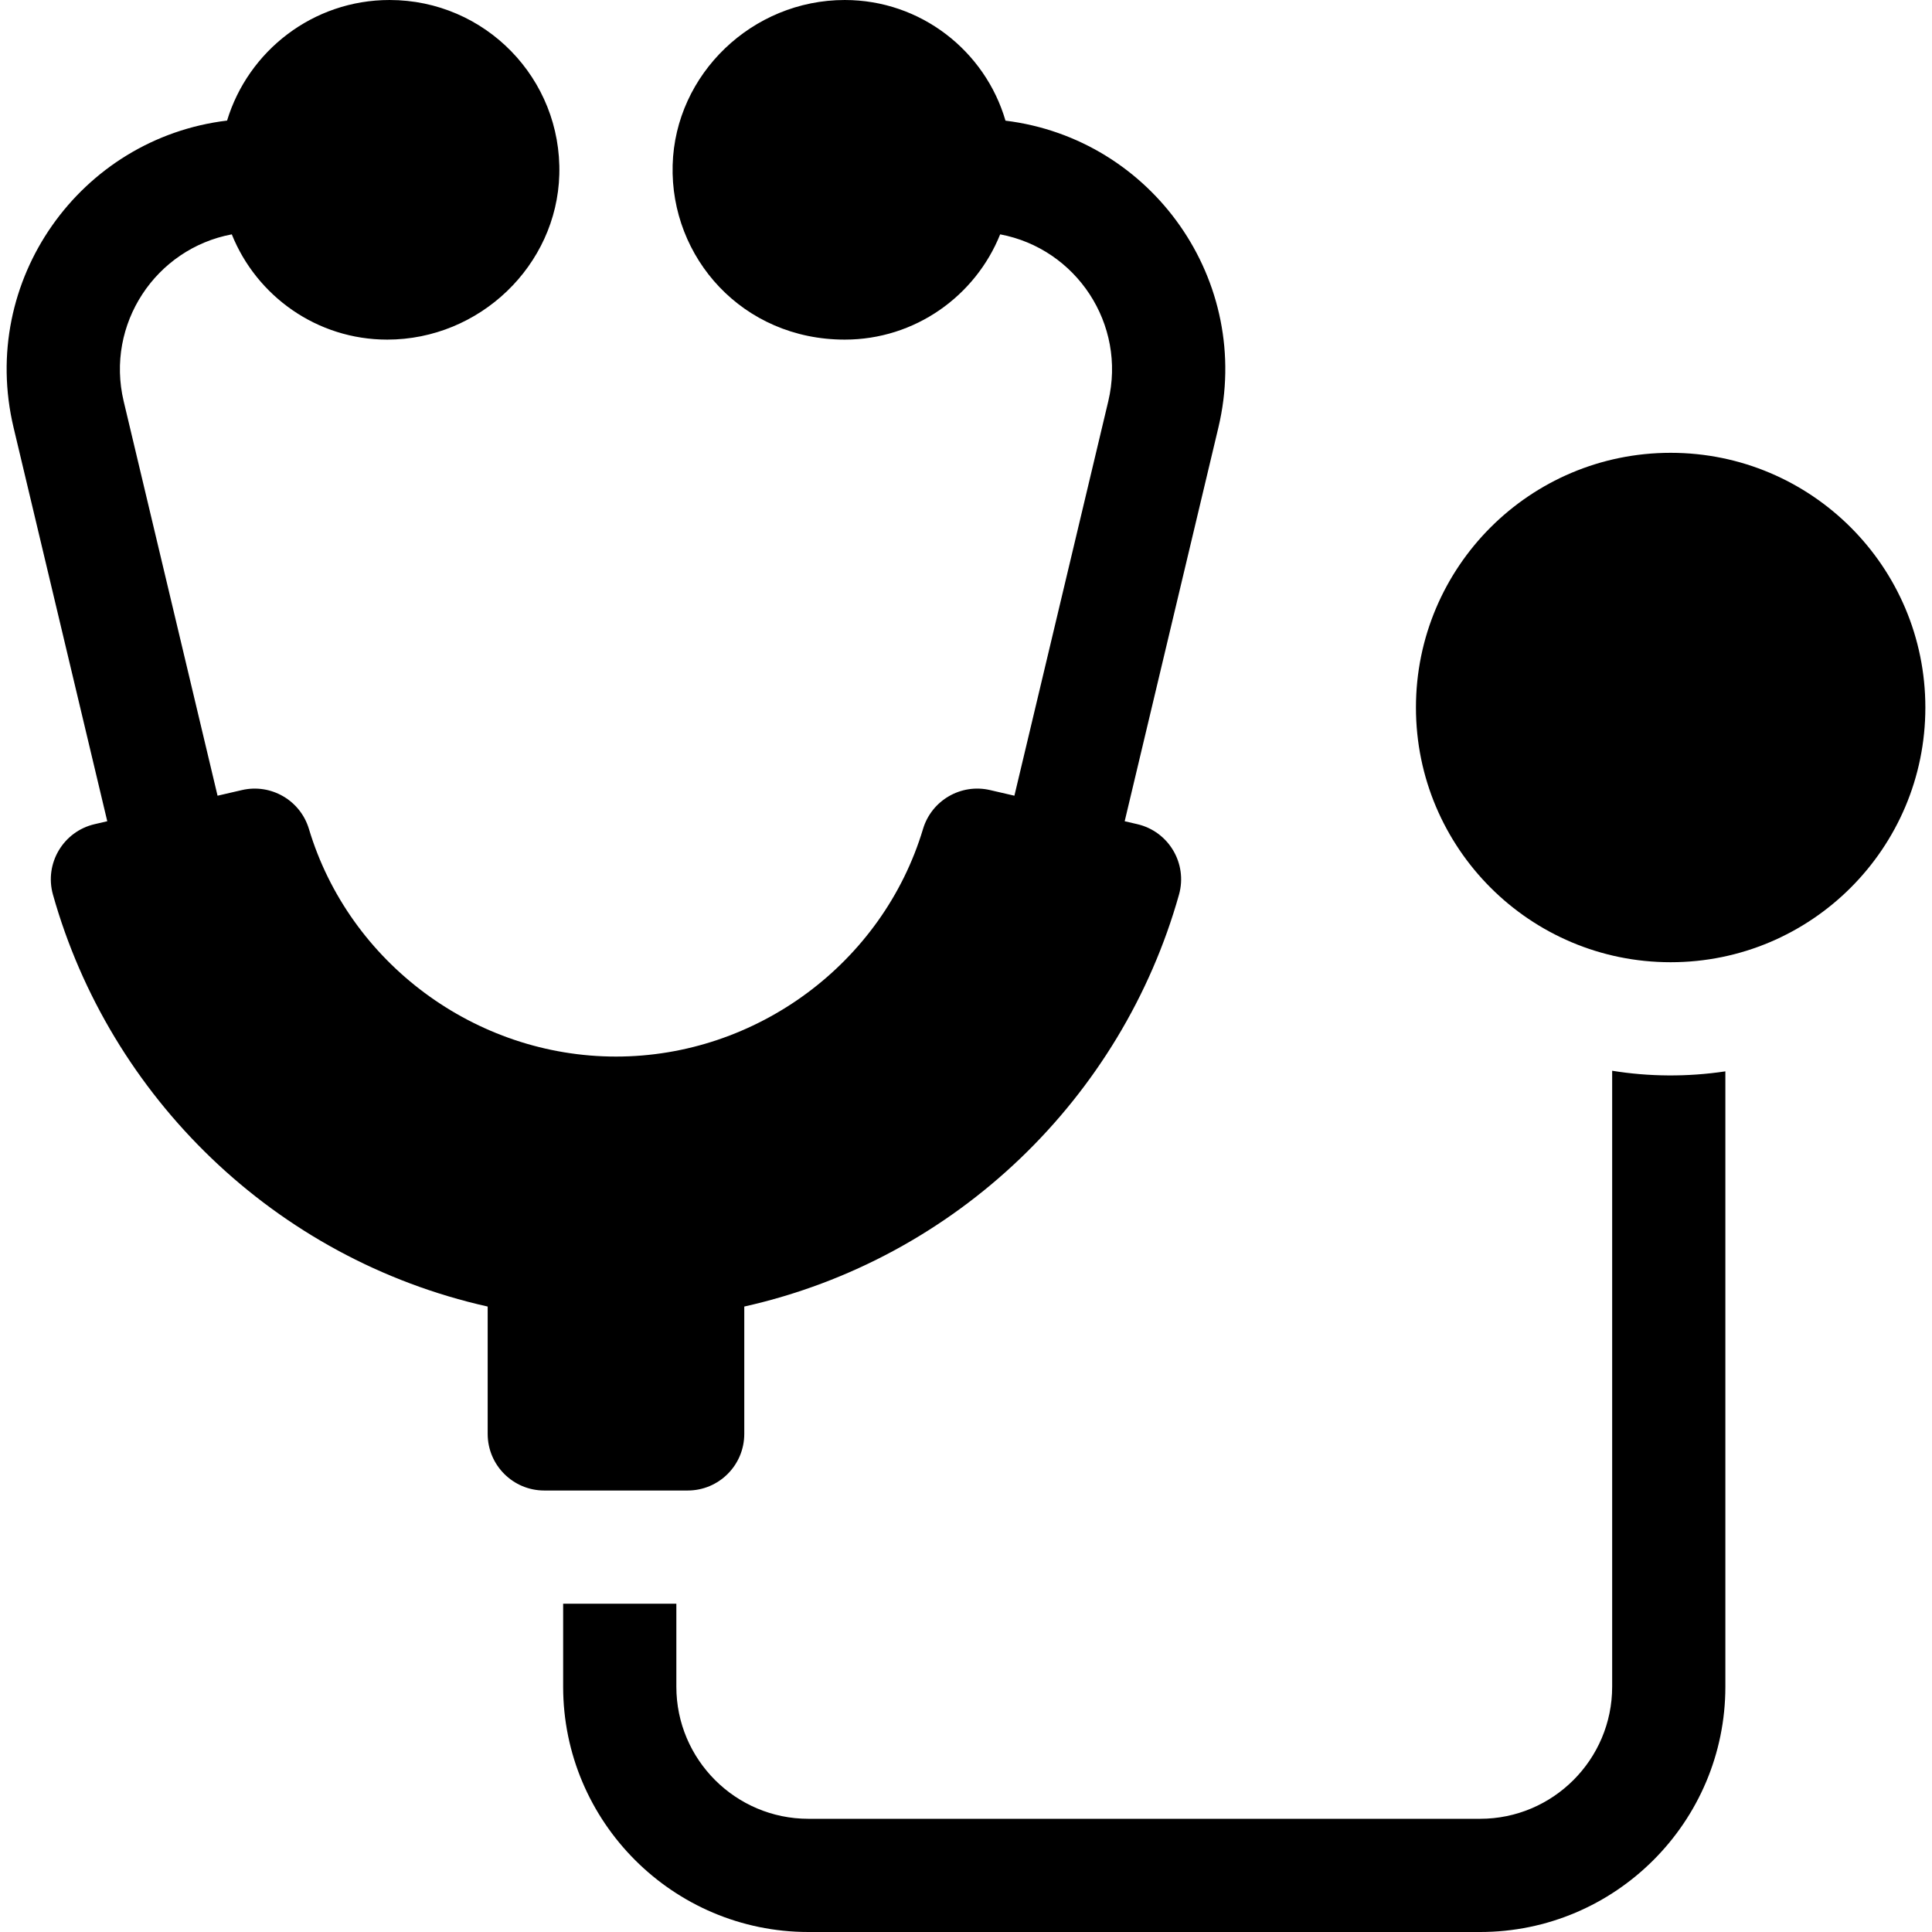 <svg id="Capa_1" enable-background="new 0 0 512 512" height="512" viewBox="0 0 512 512" width="512" xmlns="http://www.w3.org/2000/svg"><g><path d="m427.24 283.76v163.24c0 19.3-15.7 35-35 35h-178c-19.3 0-35-15.7-35-35v-22h-30v22c0 35.84 29.16 65 65 65h178c35.84 0 65-29.16 65-65v-163.08c-10.086 1.514-20.304 1.415-30-.16z"/><circle cx="442.74" cy="187.5" r="67.5"/><path d="m197.24 380v-33.751c56.427-12.632 100.161-55.594 115.209-109.17 2.313-8.236-2.727-16.741-11.059-18.669l-3.337-.773 24.833-104.341c9.243-38.839-17.52-76.543-56.421-81.32-5.381-18.451-22.436-31.976-42.601-31.976-24.486 0-44.945 19.624-45.606 43.746-.674 24.521 18.526 46.254 45.606 46.254 18.646 0 34.632-11.566 41.19-27.896 20.142 3.789 33.521 23.766 28.646 44.246l-24.875 104.52-6.463-1.496c-7.71-1.783-15.475 2.725-17.75 10.302-10.658 35.518-44.12 60.324-81.372 60.324s-70.714-24.806-81.372-60.323c-2.274-7.577-10.045-12.083-17.75-10.302l-6.463 1.496-24.875-104.521c-4.871-20.462 8.488-40.454 28.646-44.246 6.558 16.33 22.544 27.896 41.19 27.896 24.486 0 44.945-19.624 45.606-43.746.699-25.407-19.649-46.254-44.982-46.254-20.277 0-37.458 13.484-43.064 31.954-38.92 4.684-65.852 42.387-56.581 81.342l24.832 104.341-3.337.773c-8.335 1.929-13.371 10.436-11.059 18.669 15.018 53.47 58.674 96.514 115.209 109.17v33.751c0 8.284 6.716 15 15 15h38c8.284 0 15-6.716 15-15z"/></g></svg>